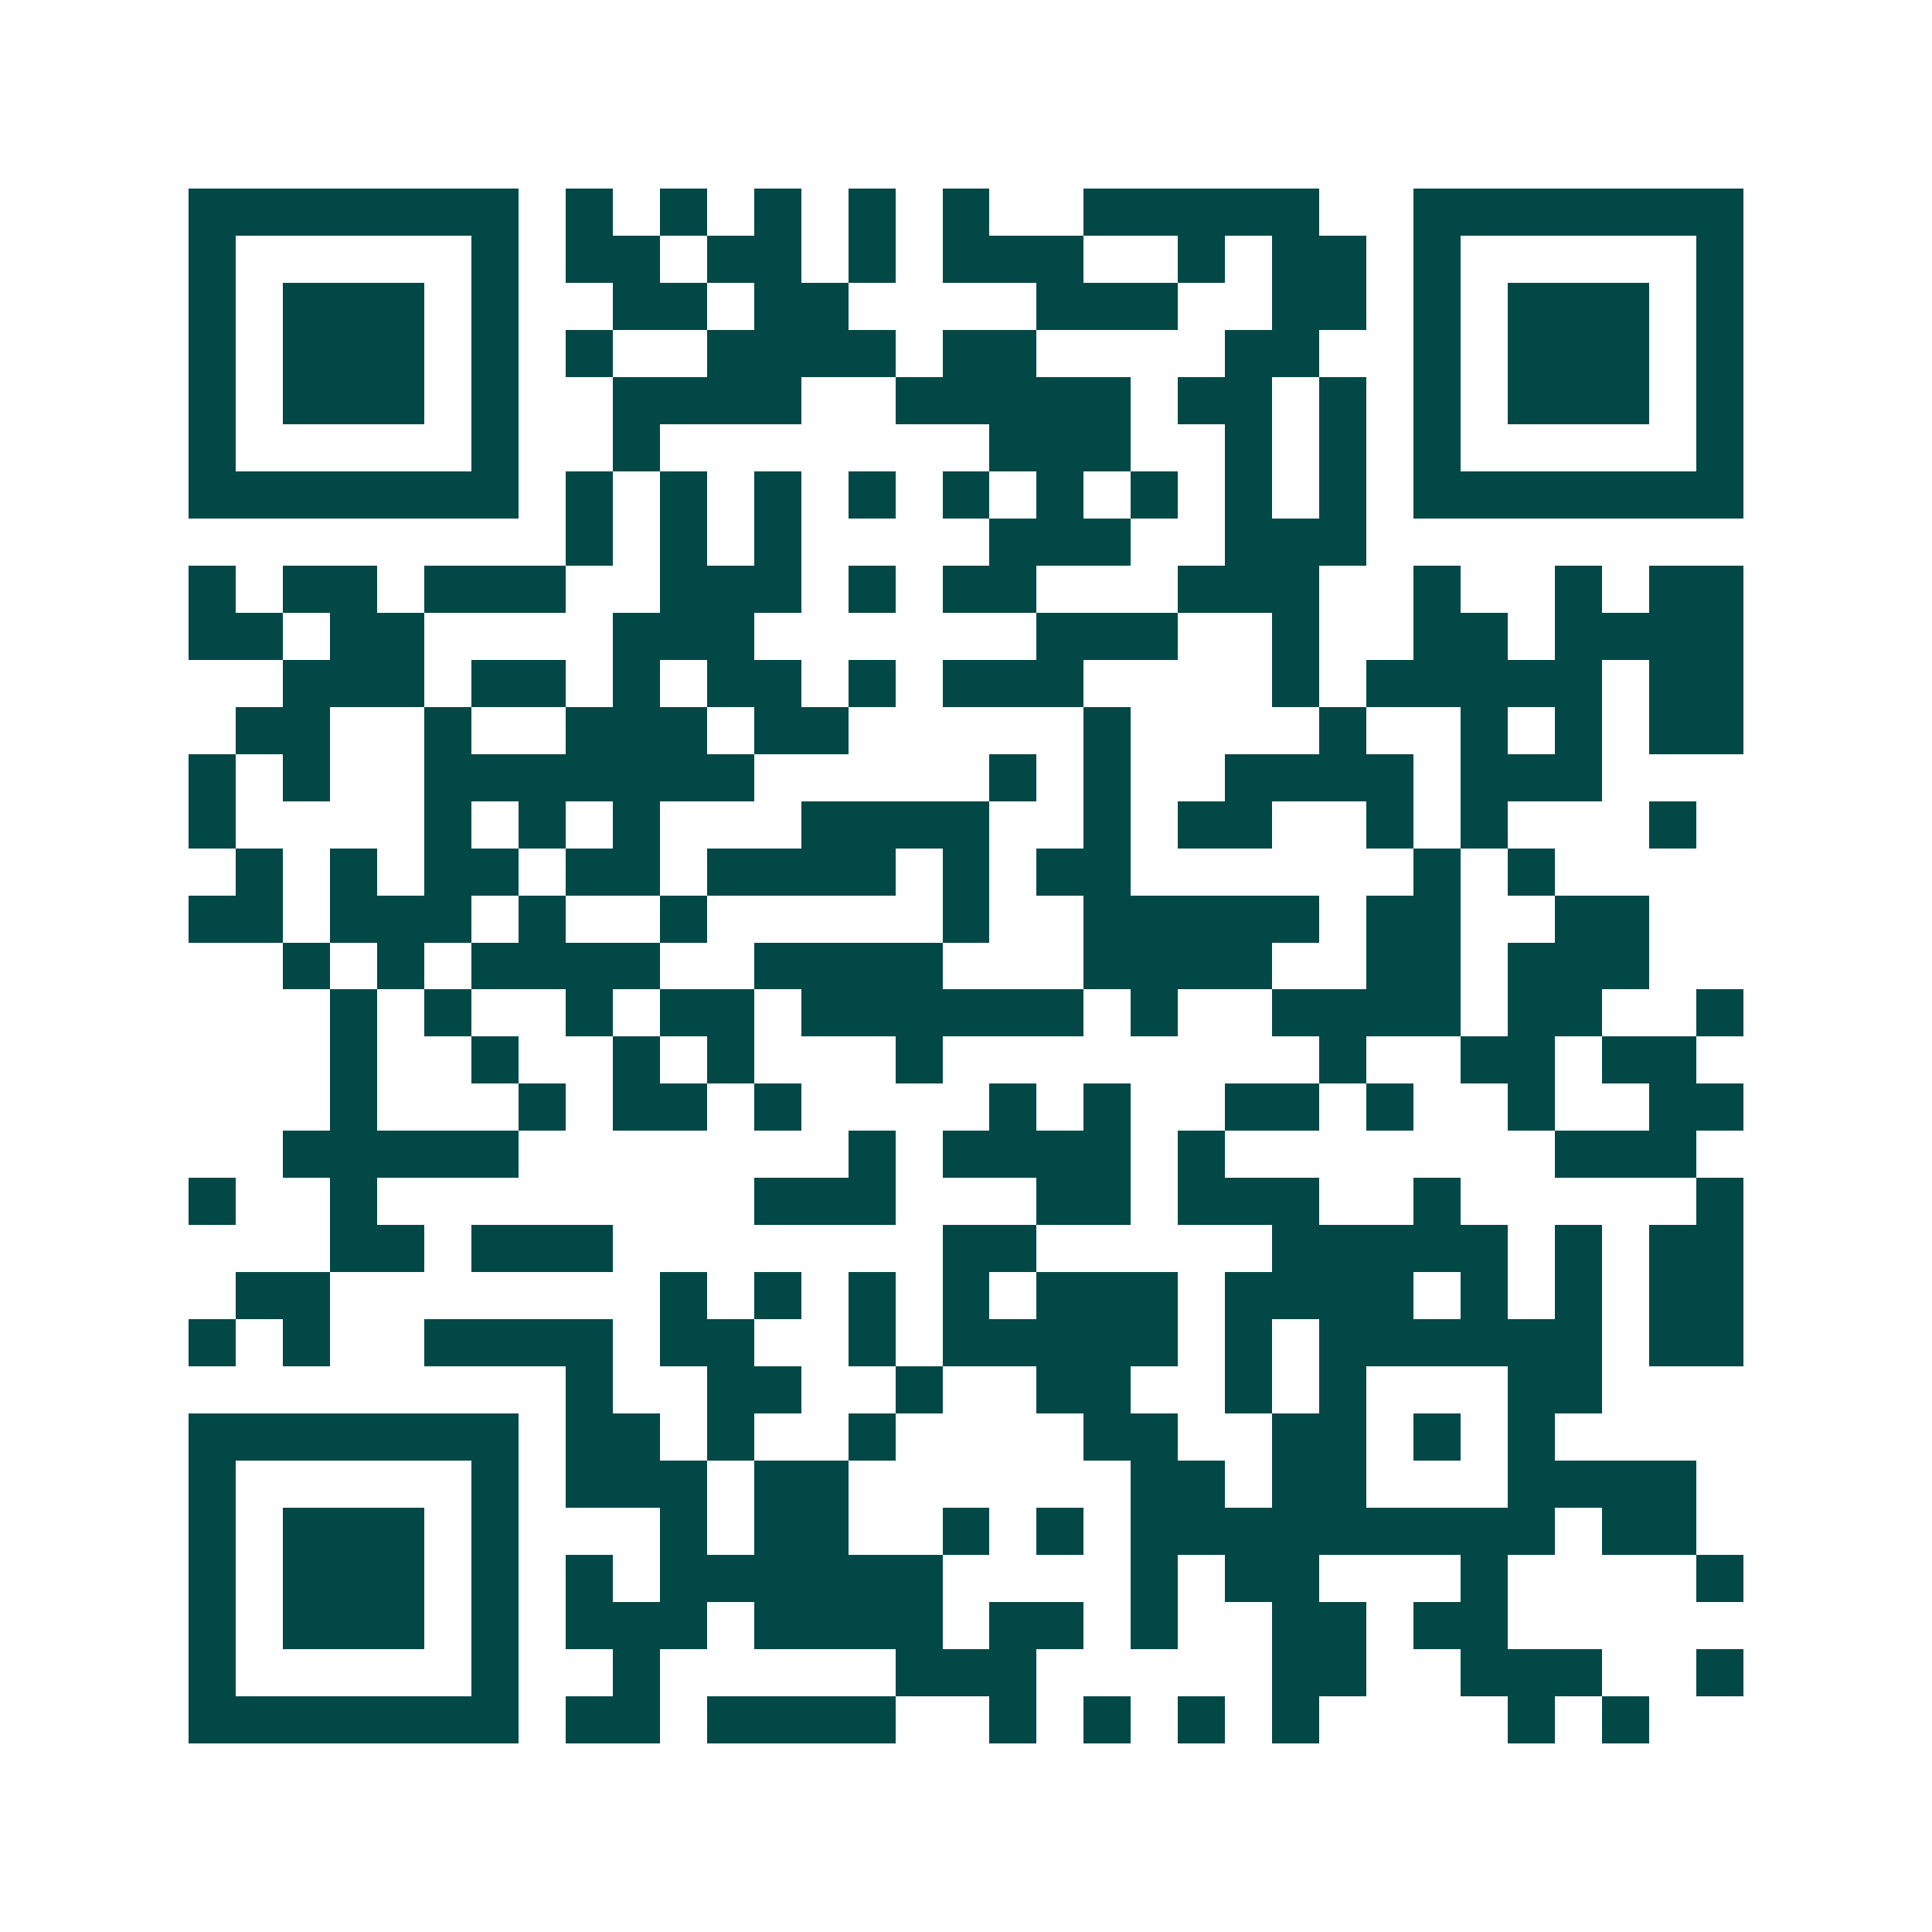 <svg xmlns="http://www.w3.org/2000/svg" width="200" height="200" viewBox="0 0 41 41" shape-rendering="crispEdges"><path fill="#ffffff" d="M0 0h41v41H0z"/><path stroke="#014847" d="M4 4.5h7m1 0h1m1 0h1m1 0h1m1 0h1m1 0h1m2 0h5m2 0h7M4 5.5h1m5 0h1m1 0h2m1 0h2m1 0h1m1 0h3m2 0h1m1 0h2m1 0h1m5 0h1M4 6.5h1m1 0h3m1 0h1m2 0h2m1 0h2m4 0h3m2 0h2m1 0h1m1 0h3m1 0h1M4 7.5h1m1 0h3m1 0h1m1 0h1m2 0h4m1 0h2m4 0h2m2 0h1m1 0h3m1 0h1M4 8.5h1m1 0h3m1 0h1m2 0h4m2 0h5m1 0h2m1 0h1m1 0h1m1 0h3m1 0h1M4 9.5h1m5 0h1m2 0h1m7 0h3m2 0h1m1 0h1m1 0h1m5 0h1M4 10.5h7m1 0h1m1 0h1m1 0h1m1 0h1m1 0h1m1 0h1m1 0h1m1 0h1m1 0h1m1 0h7M12 11.5h1m1 0h1m1 0h1m4 0h3m2 0h3M4 12.5h1m1 0h2m1 0h3m2 0h3m1 0h1m1 0h2m3 0h3m2 0h1m2 0h1m1 0h2M4 13.5h2m1 0h2m4 0h3m6 0h3m2 0h1m2 0h2m1 0h4M6 14.5h3m1 0h2m1 0h1m1 0h2m1 0h1m1 0h3m4 0h1m1 0h5m1 0h2M5 15.5h2m2 0h1m2 0h3m1 0h2m5 0h1m4 0h1m2 0h1m1 0h1m1 0h2M4 16.5h1m1 0h1m2 0h7m5 0h1m1 0h1m2 0h4m1 0h3M4 17.5h1m4 0h1m1 0h1m1 0h1m3 0h4m2 0h1m1 0h2m2 0h1m1 0h1m3 0h1M5 18.5h1m1 0h1m1 0h2m1 0h2m1 0h4m1 0h1m1 0h2m6 0h1m1 0h1M4 19.5h2m1 0h3m1 0h1m2 0h1m5 0h1m2 0h5m1 0h2m2 0h2M6 20.5h1m1 0h1m1 0h4m2 0h4m3 0h4m2 0h2m1 0h3M7 21.5h1m1 0h1m2 0h1m1 0h2m1 0h6m1 0h1m2 0h4m1 0h2m2 0h1M7 22.5h1m2 0h1m2 0h1m1 0h1m3 0h1m8 0h1m2 0h2m1 0h2M7 23.5h1m3 0h1m1 0h2m1 0h1m4 0h1m1 0h1m2 0h2m1 0h1m2 0h1m2 0h2M6 24.5h5m7 0h1m1 0h4m1 0h1m7 0h3M4 25.5h1m2 0h1m8 0h3m3 0h2m1 0h3m2 0h1m5 0h1M7 26.5h2m1 0h3m7 0h2m5 0h5m1 0h1m1 0h2M5 27.5h2m7 0h1m1 0h1m1 0h1m1 0h1m1 0h3m1 0h4m1 0h1m1 0h1m1 0h2M4 28.5h1m1 0h1m2 0h4m1 0h2m2 0h1m1 0h5m1 0h1m1 0h6m1 0h2M12 29.5h1m2 0h2m2 0h1m2 0h2m2 0h1m1 0h1m3 0h2M4 30.5h7m1 0h2m1 0h1m2 0h1m4 0h2m2 0h2m1 0h1m1 0h1M4 31.5h1m5 0h1m1 0h3m1 0h2m6 0h2m1 0h2m3 0h4M4 32.5h1m1 0h3m1 0h1m3 0h1m1 0h2m2 0h1m1 0h1m1 0h9m1 0h2M4 33.5h1m1 0h3m1 0h1m1 0h1m1 0h6m4 0h1m1 0h2m3 0h1m4 0h1M4 34.5h1m1 0h3m1 0h1m1 0h3m1 0h4m1 0h2m1 0h1m2 0h2m1 0h2M4 35.5h1m5 0h1m2 0h1m5 0h3m5 0h2m2 0h3m2 0h1M4 36.5h7m1 0h2m1 0h4m2 0h1m1 0h1m1 0h1m1 0h1m4 0h1m1 0h1"/></svg>
